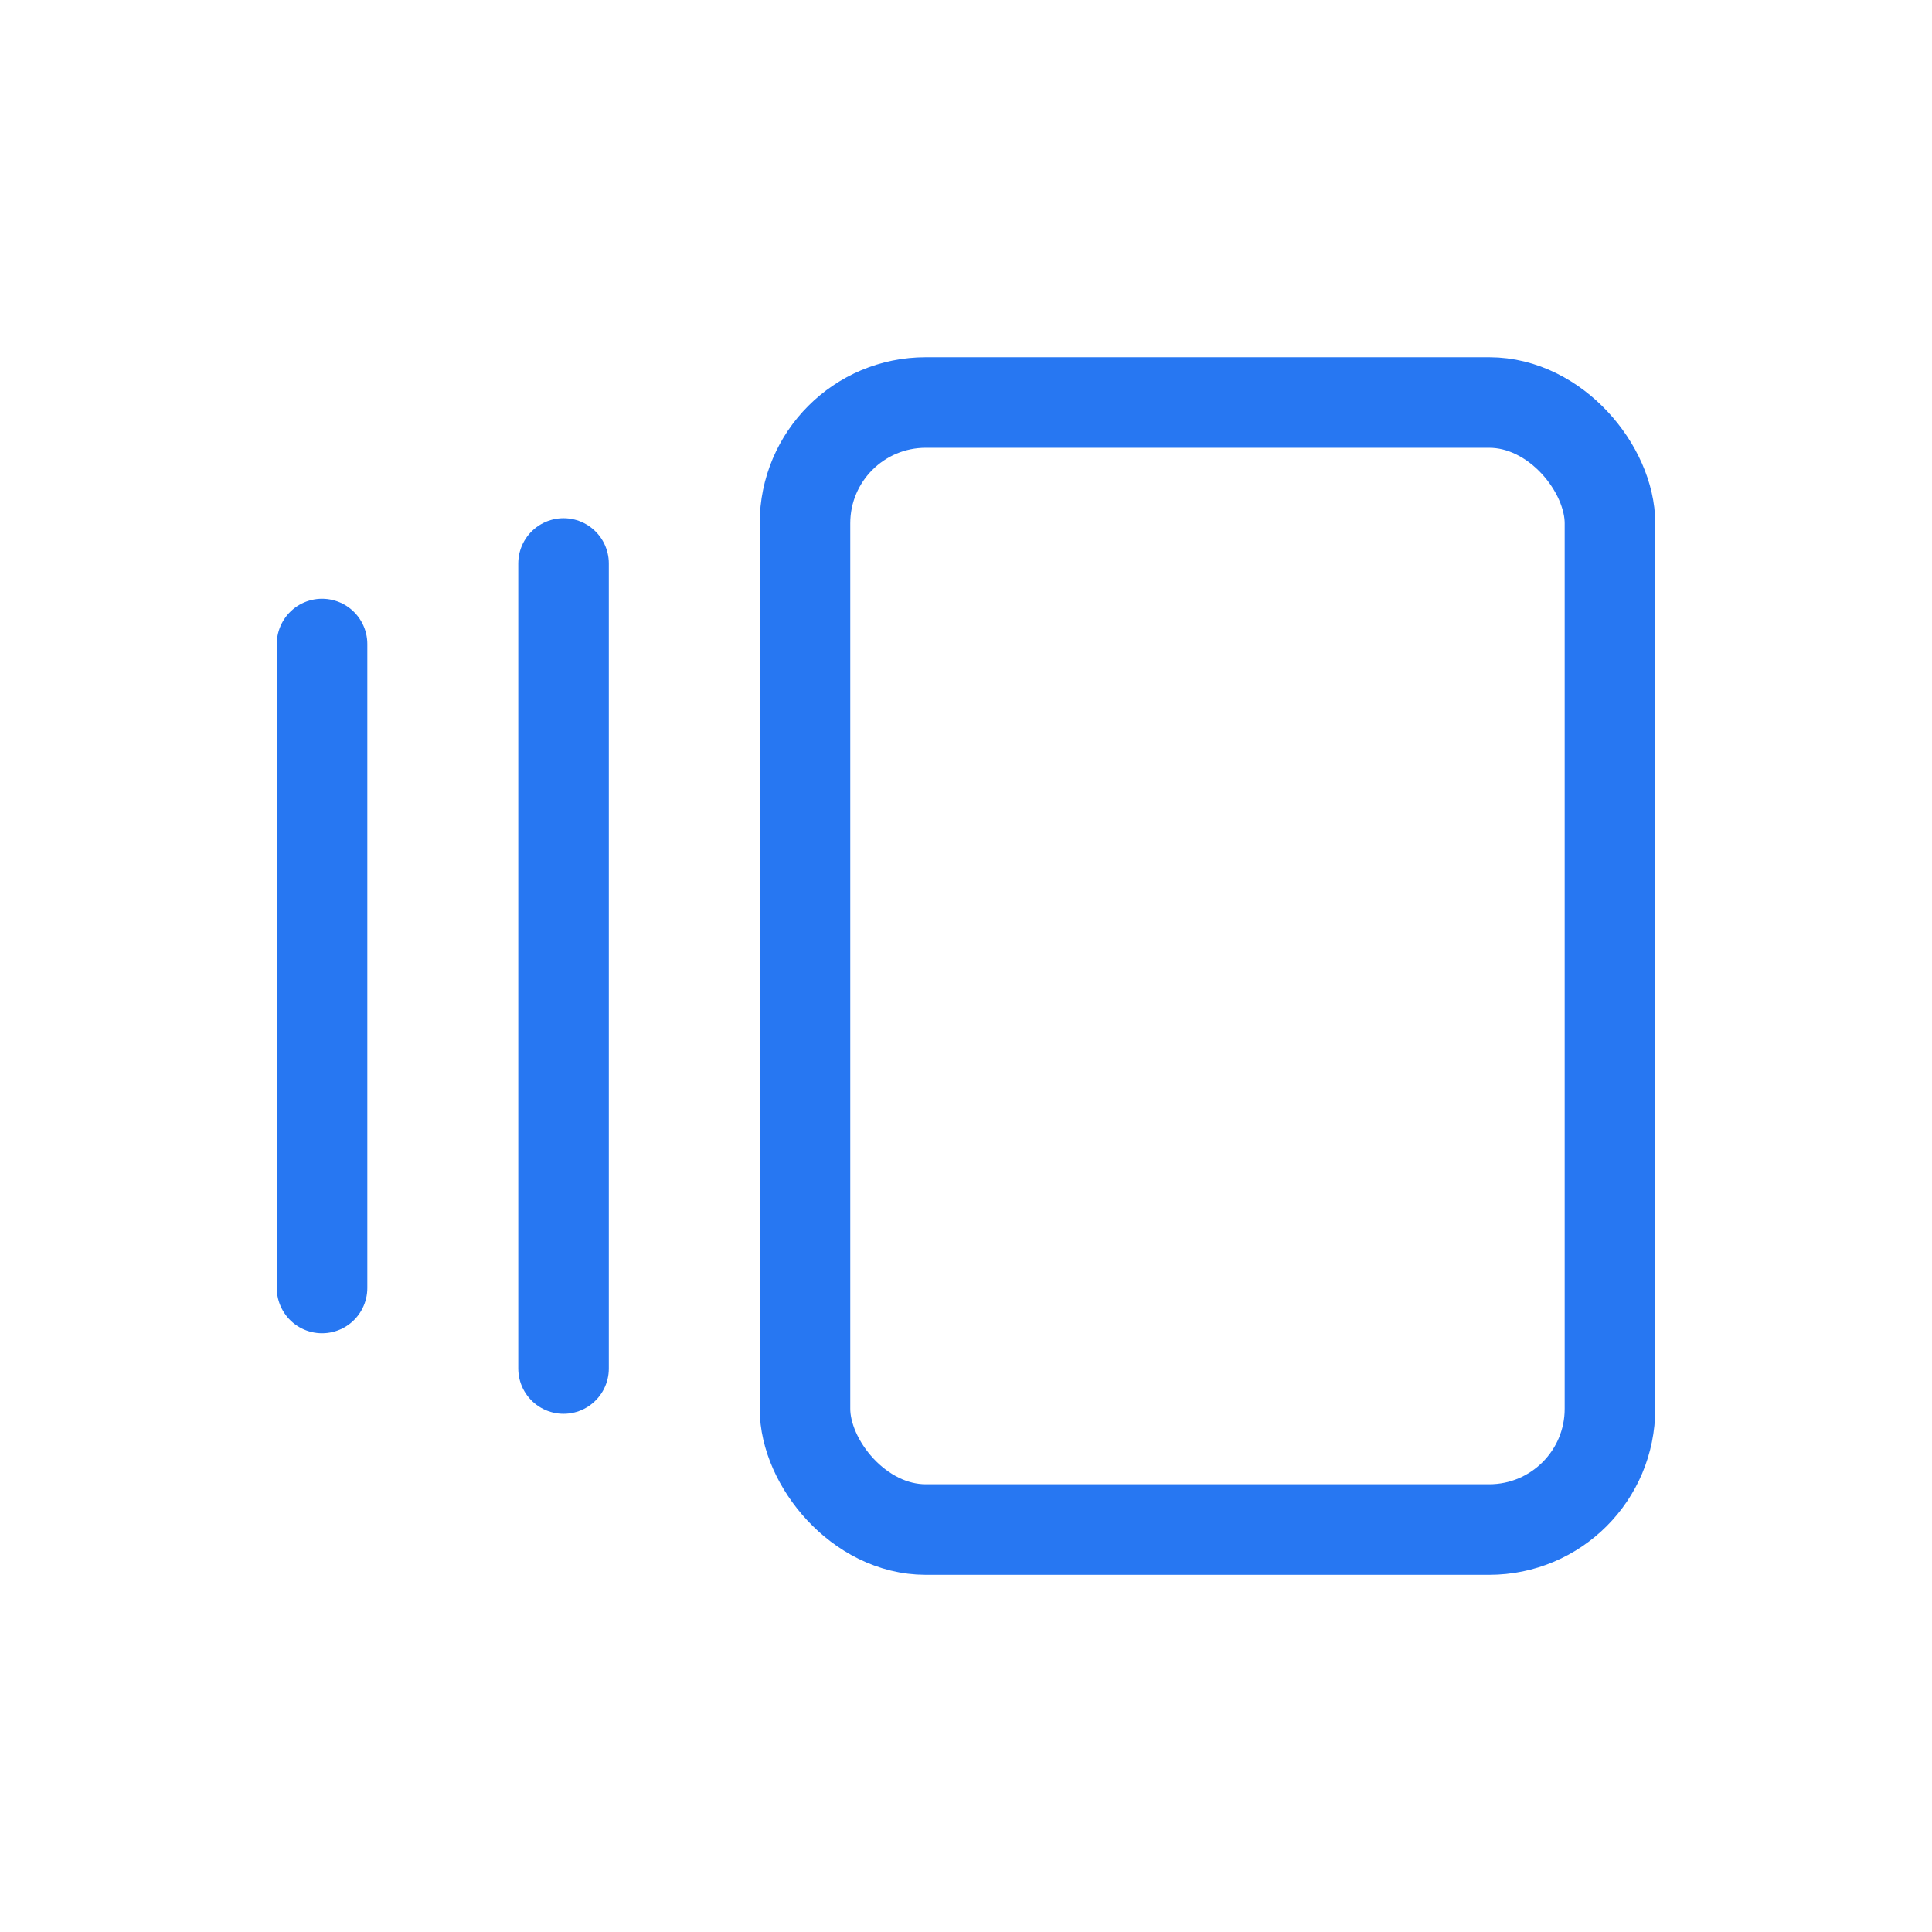 <svg width="32" height="32" viewBox="0 0 32 32" fill="none" xmlns="http://www.w3.org/2000/svg">
<rect x="13.333" y="6.667" width="13.333" height="18.667" rx="2" stroke="#2777F2" stroke-width="1.5" stroke-linecap="round" stroke-linejoin="round"/>
<path d="M9.334 9.333V22.667" stroke="#2777F2" stroke-width="1.5" stroke-linecap="round" stroke-linejoin="round"/>
<path d="M5.334 10.667V21.333" stroke="#2777F2" stroke-width="1.5" stroke-linecap="round" stroke-linejoin="round"/>
</svg>
